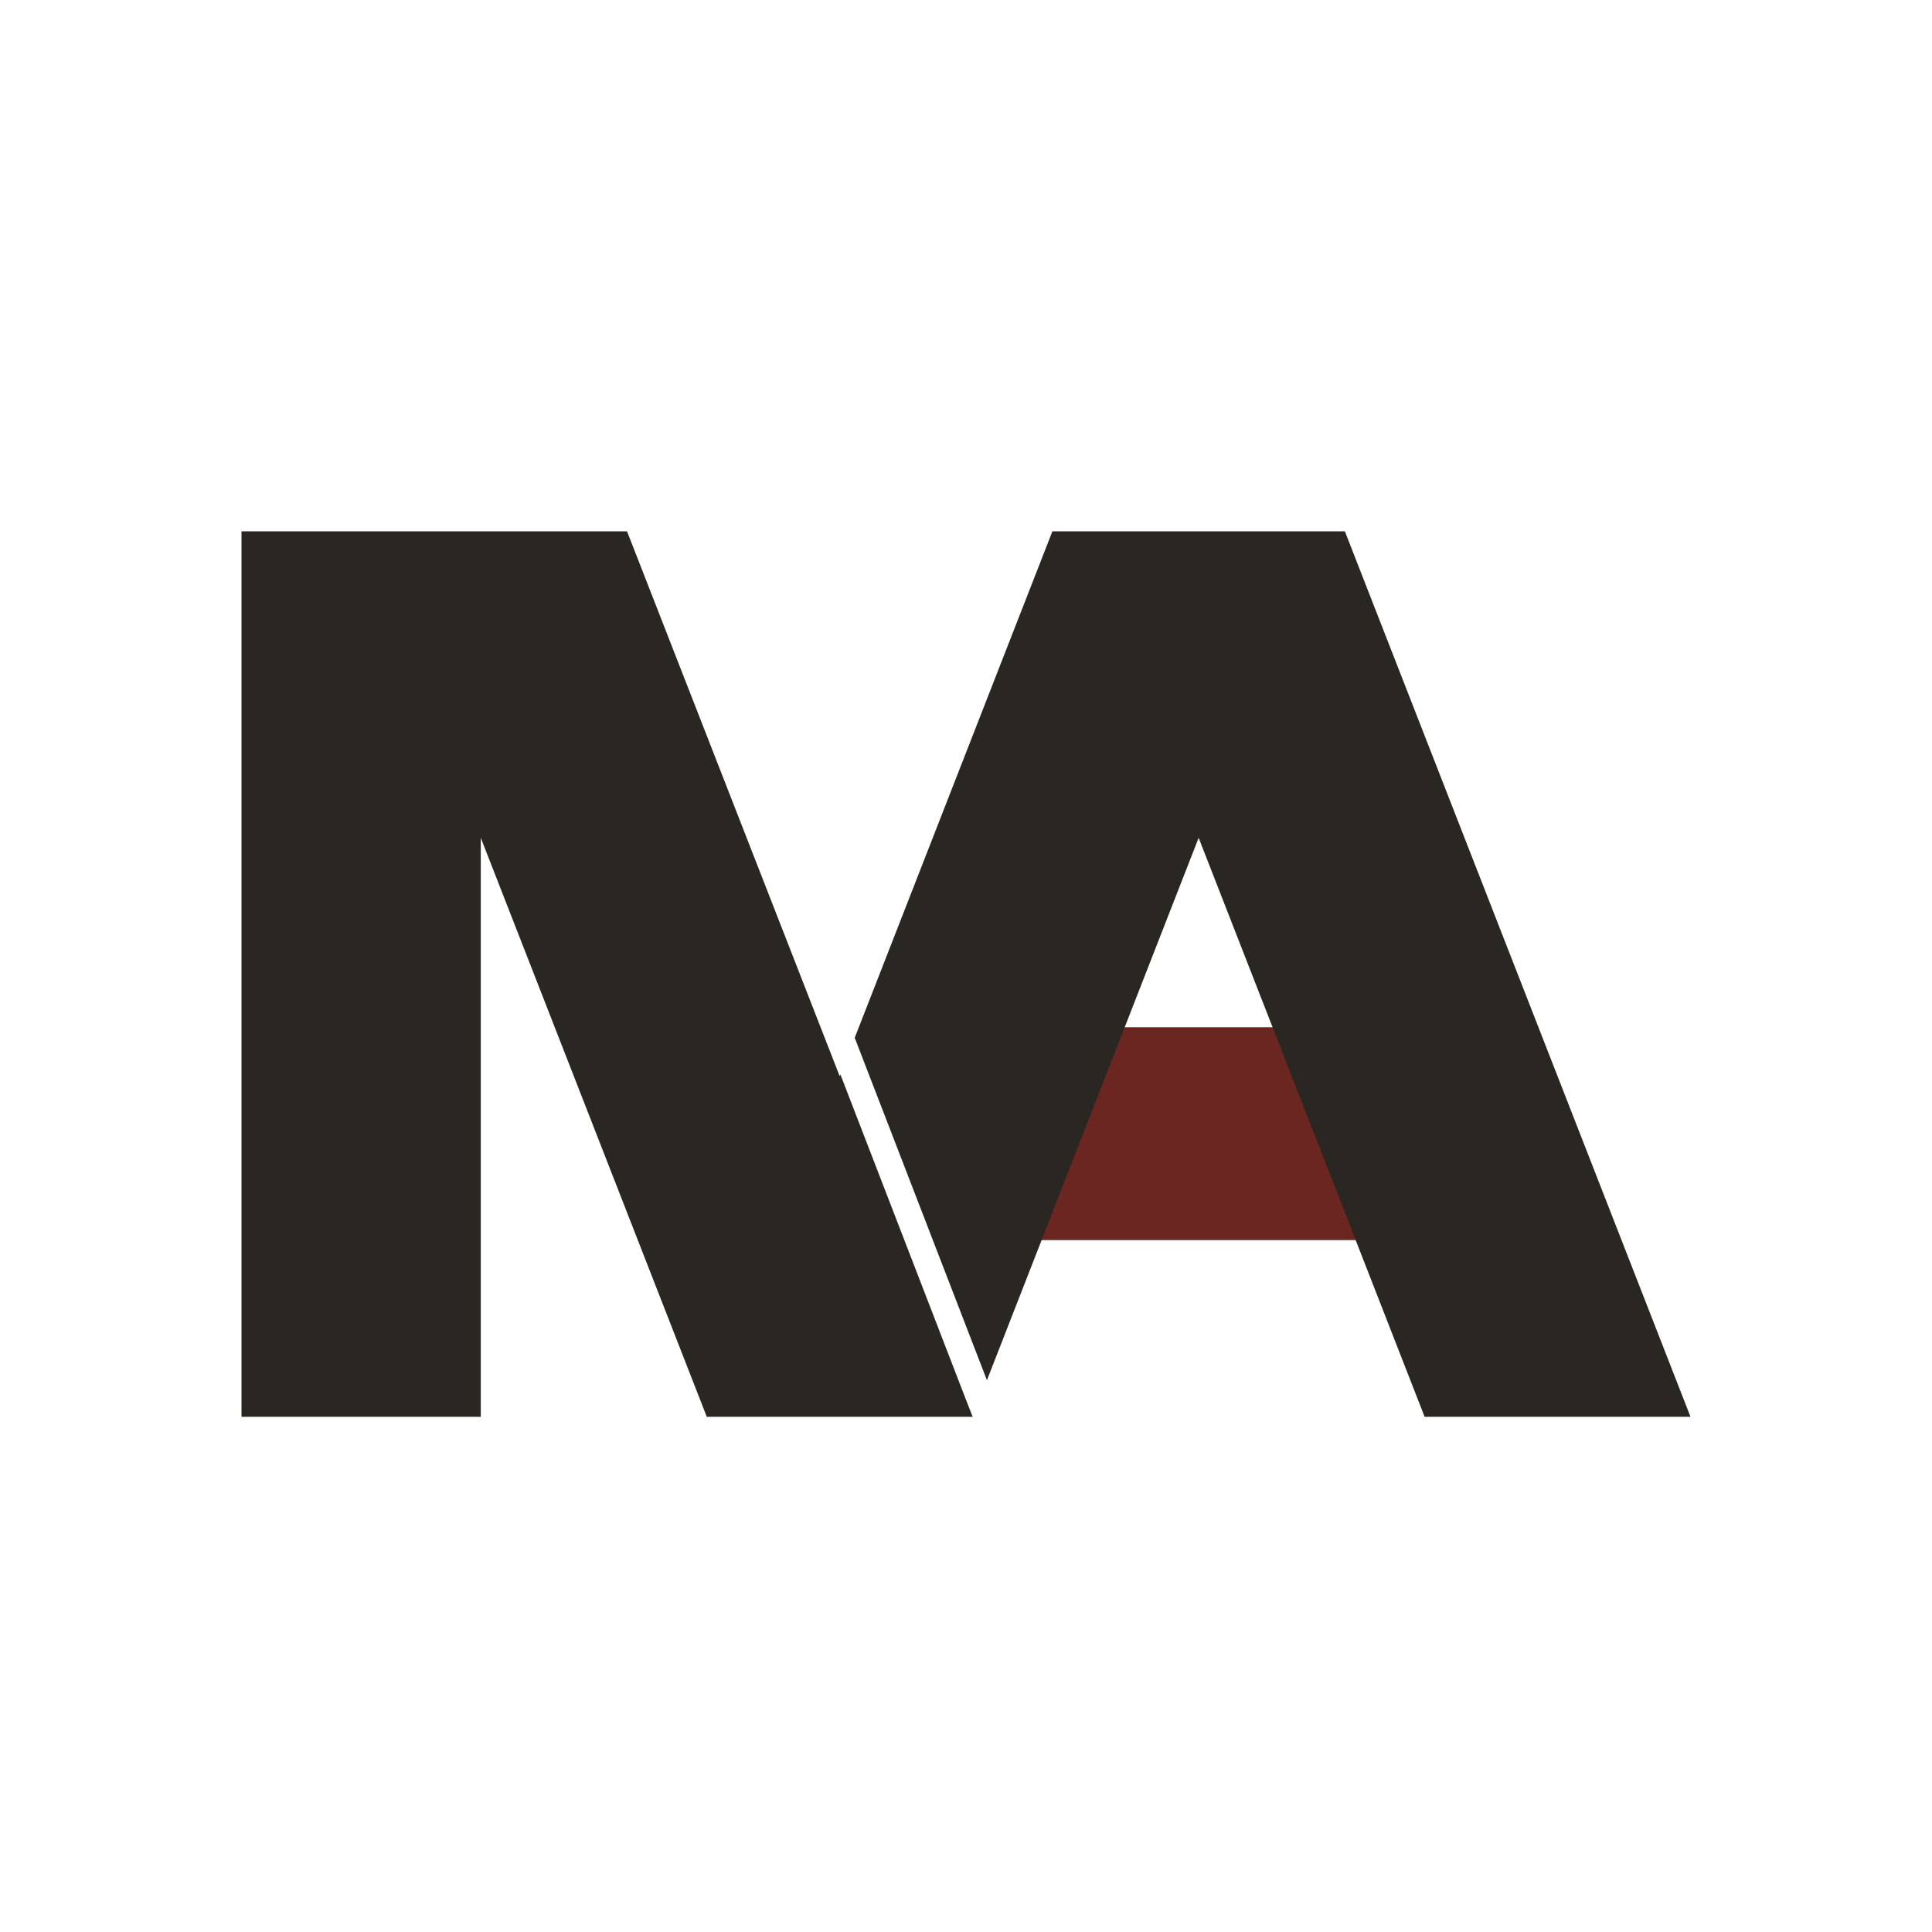 <svg xmlns="http://www.w3.org/2000/svg" width="120" height="120" viewBox="0 0 120 120"><g transform="translate(-1799 -770)"><rect width="120" height="120" transform="translate(1799 770)" fill="#fff"/><g transform="translate(8.465 0.818)"><rect width="13.221" height="24.79" transform="translate(1878.303 832.987) rotate(90)" fill="#6c2622"/><path d="M90,55H73.486L59.45,19.038,46.3,52.727,38.088,31.458,50.367,0H68.532L90,55h0ZM45.408,55H28.9L14.862,19.038V55H0V0H23.945L37.156,33.846l.043-.109L44.984,53.9l.429,1.1Z" transform="translate(1805.535 802.182)" fill="#2a2722"/></g></g></svg>